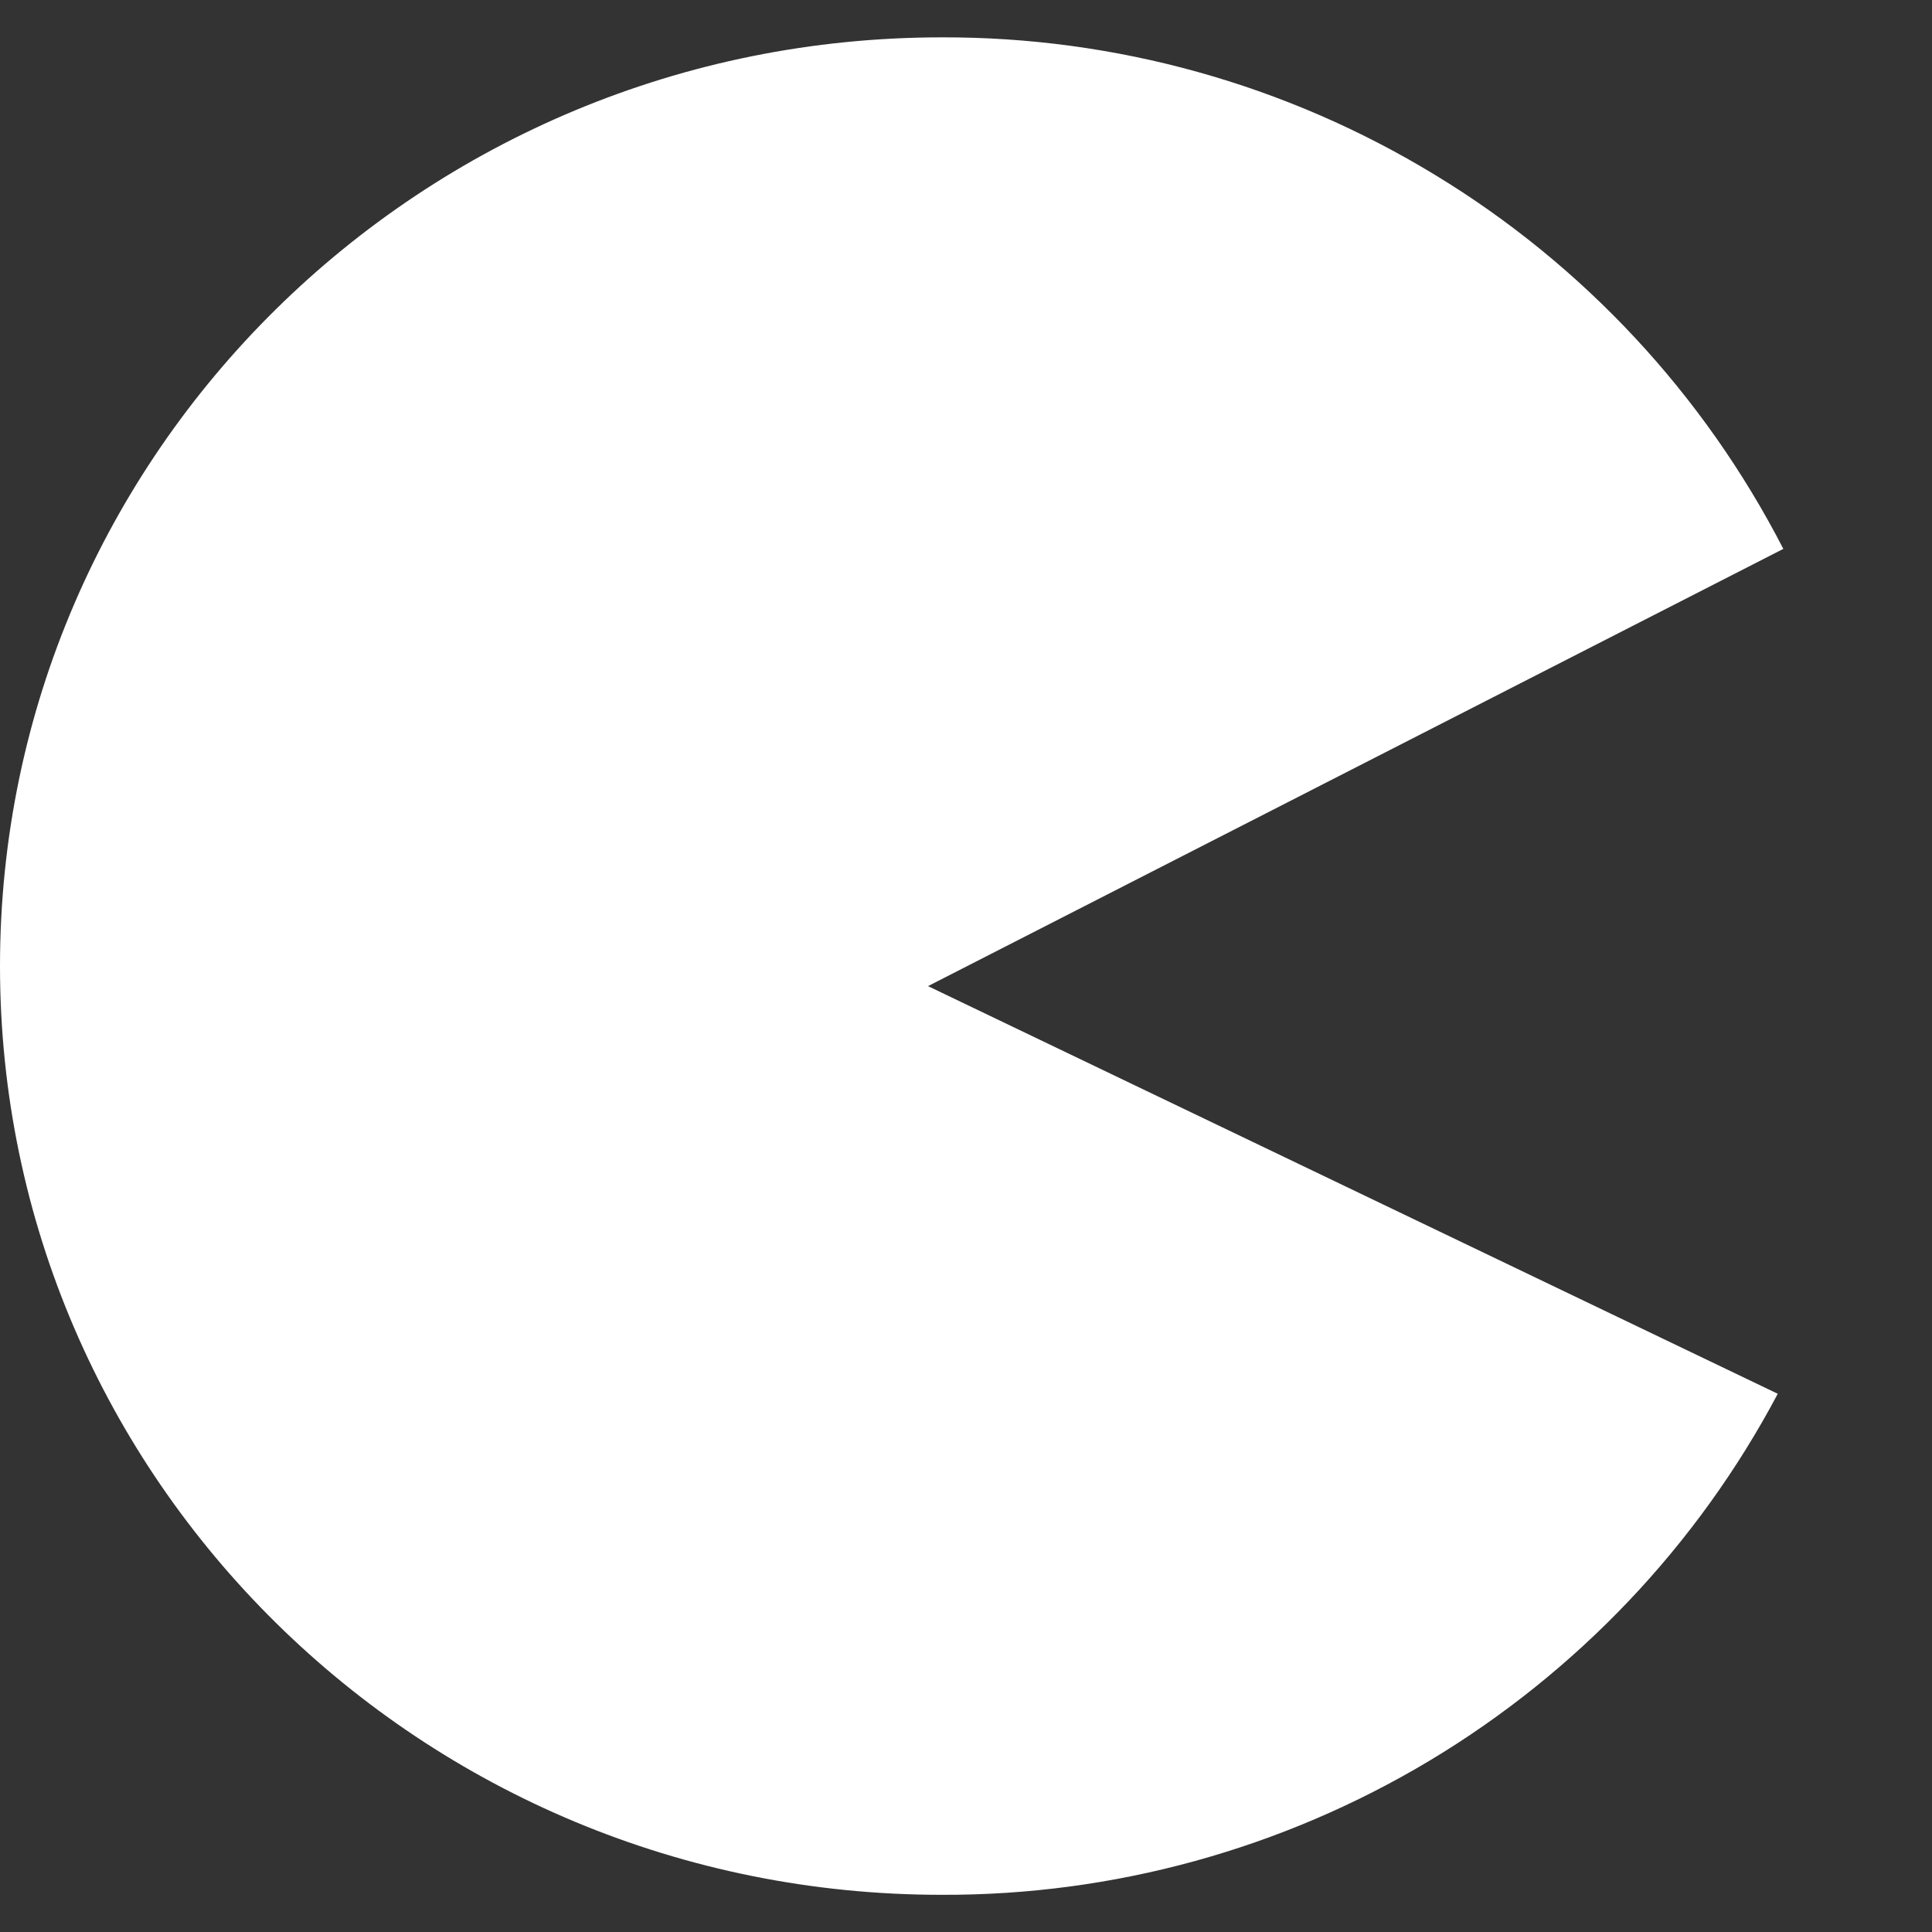 <svg xmlns="http://www.w3.org/2000/svg" viewBox="0 0 12 12" width="1em" height="1em" fill="white" aria-label="DaosFun" class="mr-2"><rect x="0" y="0" width="12" height="12" fill="#333333" stroke="none"/><path fill-rule="evenodd" clip-rule="evenodd" d="M11.077 3.409L5.764 6.125L11.042 8.657C10.542 9.6 9.794 10.387 8.879 10.936C7.964 11.484 6.916 11.773 5.849 11.769C2.62 11.77 0 9.186 0 6C0 2.814 2.619 0.232 5.85 0.232C6.929 0.229 7.989 0.524 8.911 1.085C9.834 1.645 10.583 2.45 11.077 3.41V3.409Z"></path></svg>